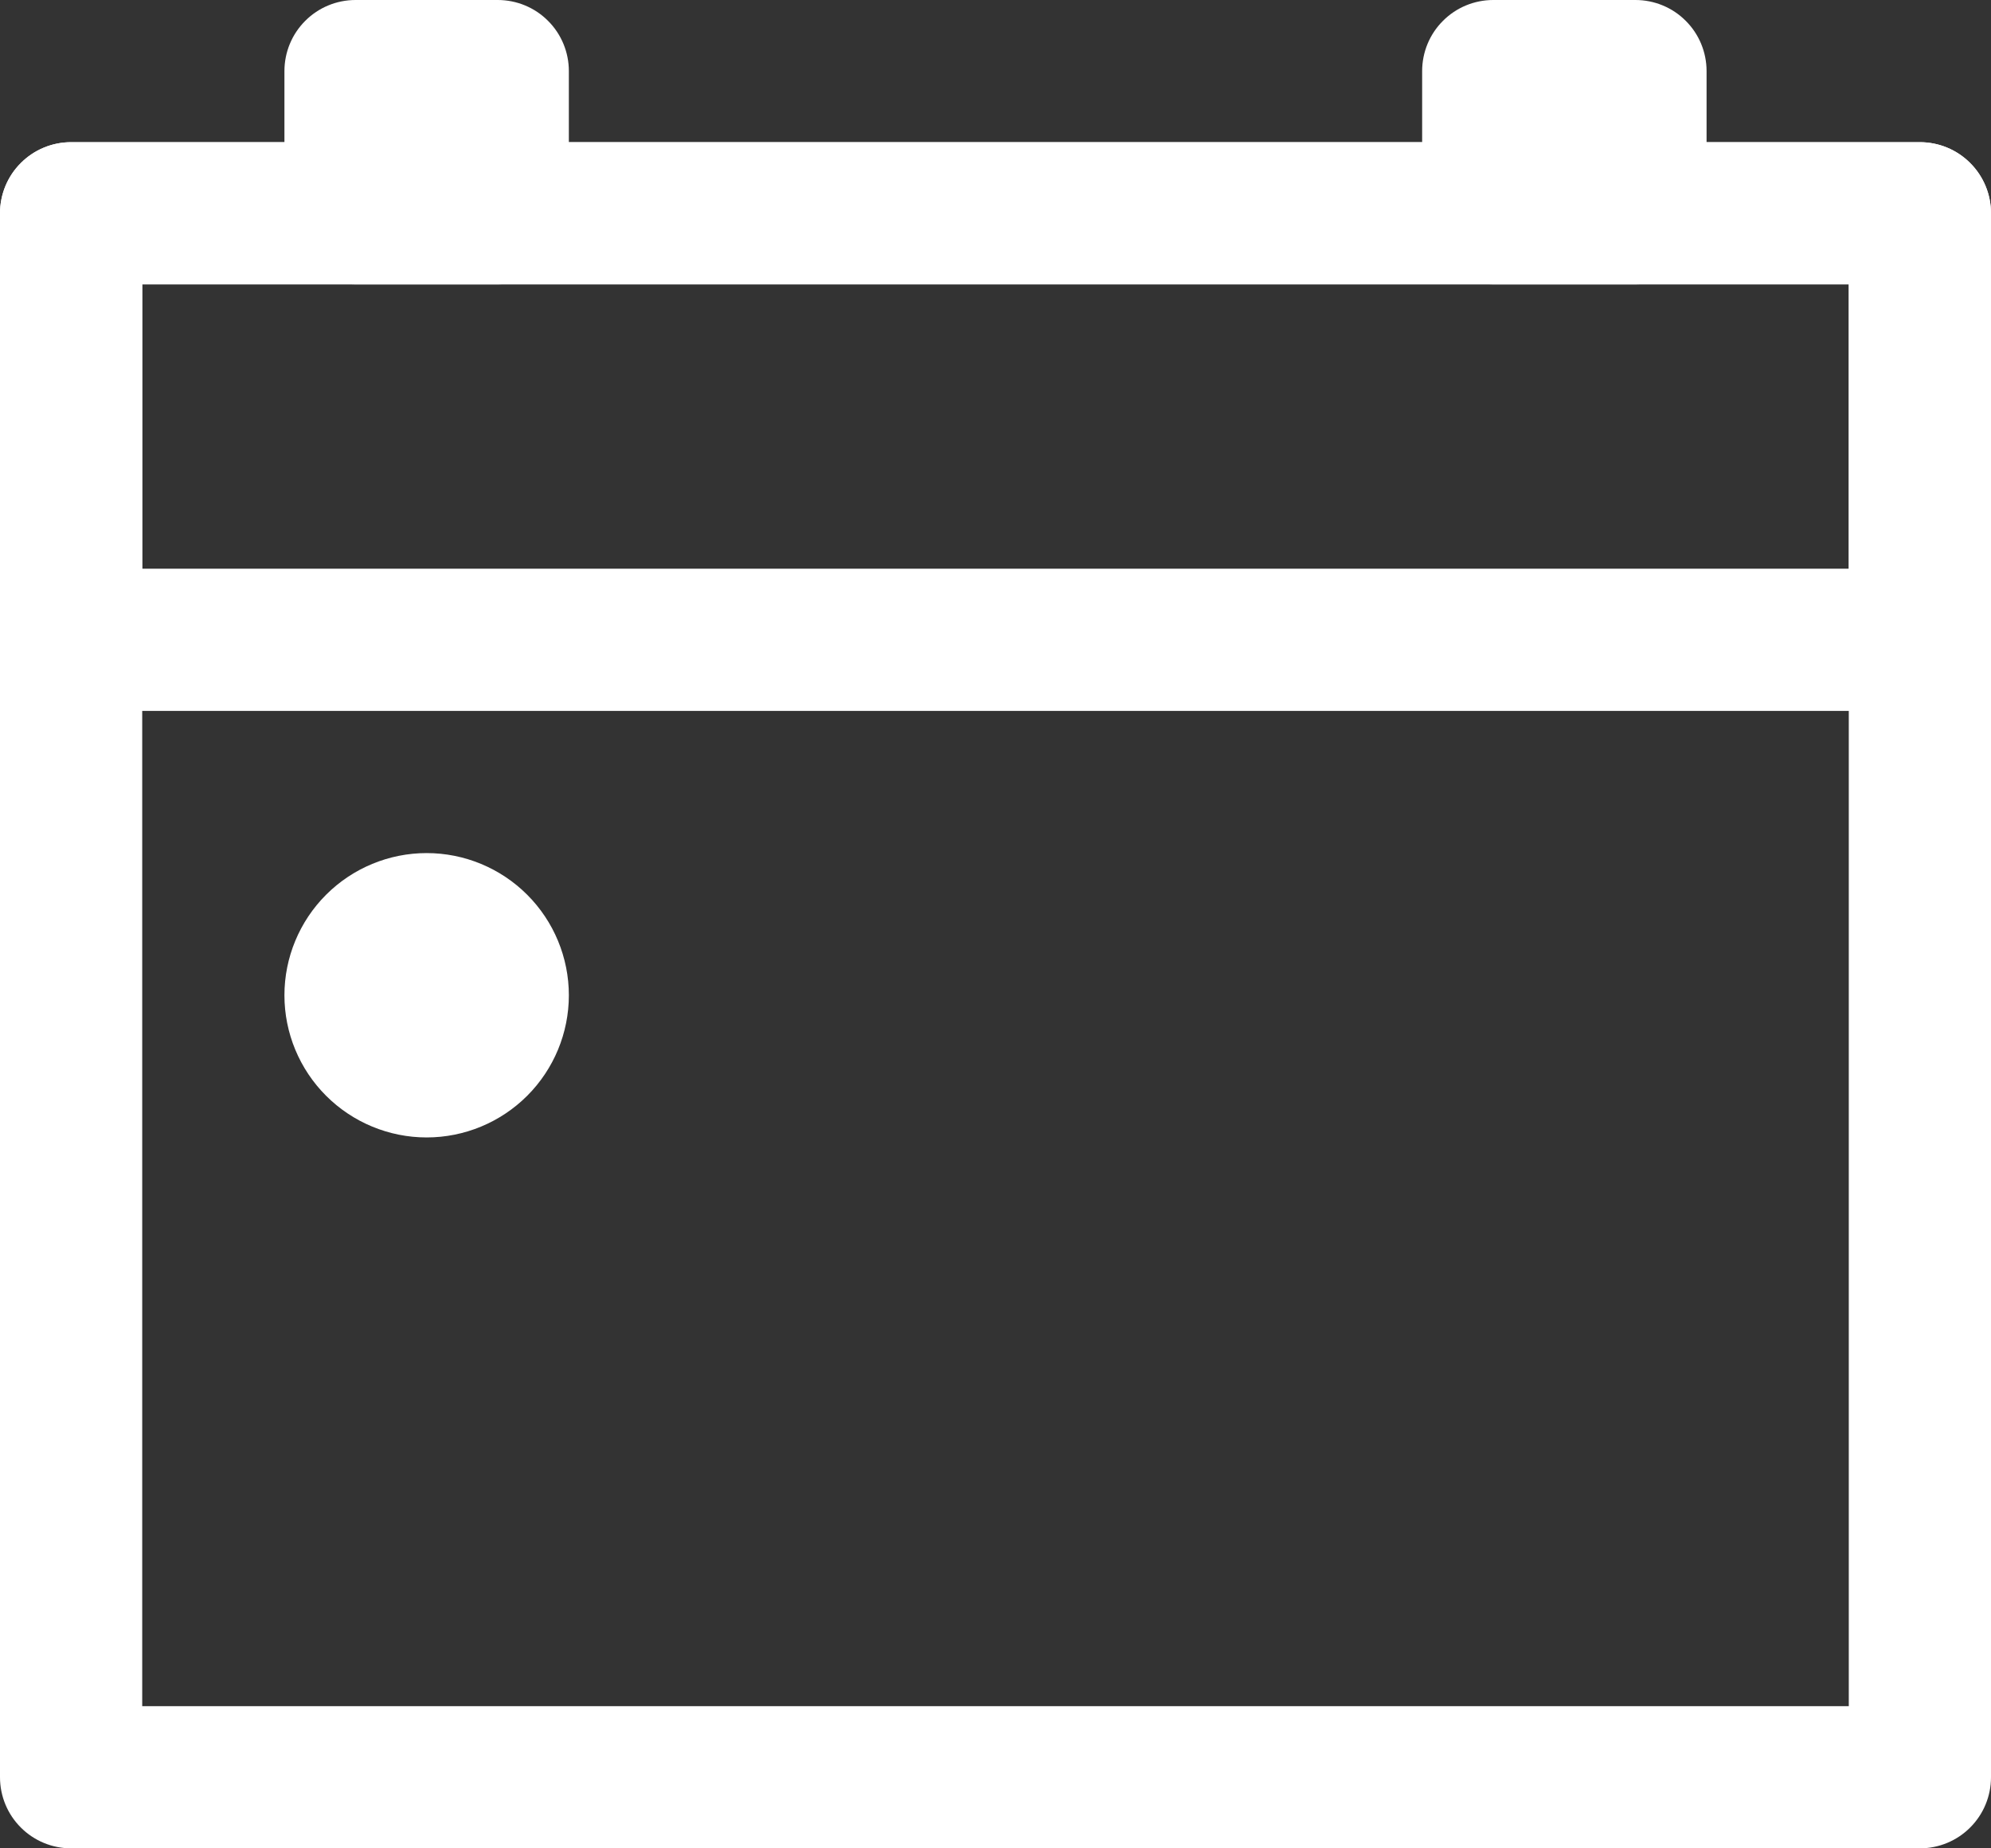 <svg width="28" height="26" viewBox="0 0 28 26" fill="none" xmlns="http://www.w3.org/2000/svg">
<rect x="0" y="0" width="28" height="26" fill="#333333" stroke="none"/>
<path fill-rule="evenodd" clip-rule="evenodd" d="M27 2H1C0.735 2 0.48 2.105 0.293 2.293C0.105 2.48 0 2.735 0 3V25C0 25.265 0.105 25.52 0.293 25.707C0.48 25.895 0.735 26 1 26H27C27.265 26 27.52 25.895 27.707 25.707C27.895 25.52 28 25.265 28 25V3C28 2.735 27.895 2.48 27.707 2.293C27.52 2.105 27.265 2 27 2ZM2 24V4H26V24H2Z" fill="white"/>
<path fill-rule="evenodd" clip-rule="evenodd" d="M27 2H1C0.735 2 0.48 2.105 0.293 2.293C0.105 2.48 0 2.735 0 3V9C0 9.265 0.105 9.52 0.293 9.707C0.48 9.895 0.735 10 1 10H27C27.265 10 27.52 9.895 27.707 9.707C27.895 9.52 28 9.265 28 9V3C28 2.735 27.895 2.48 27.707 2.293C27.52 2.105 27.265 2 27 2ZM2 8V4H26V8H2Z" fill="white"/>
<path d="M5 4H7C7.265 4 7.52 3.895 7.707 3.707C7.895 3.52 8 3.265 8 3V1C8 0.735 7.895 0.48 7.707 0.293C7.52 0.105 7.265 0 7 0H5C4.735 0 4.48 0.105 4.293 0.293C4.105 0.48 4 0.735 4 1V3C4 3.265 4.105 3.52 4.293 3.707C4.48 3.895 4.735 4 5 4ZM21 4H23C23.265 4 23.52 3.895 23.707 3.707C23.895 3.52 24 3.265 24 3V1C24 0.735 23.895 0.48 23.707 0.293C23.52 0.105 23.265 0 23 0H21C20.735 0 20.48 0.105 20.293 0.293C20.105 0.48 20 0.735 20 1V3C20 3.265 20.105 3.52 20.293 3.707C20.48 3.895 20.735 4 21 4ZM6 16C5.47 16 4.961 15.789 4.586 15.414C4.211 15.039 4 14.53 4 14C4 13.47 4.211 12.961 4.586 12.586C4.961 12.211 5.47 12 6 12C6.53 12 7.039 12.211 7.414 12.586C7.789 12.961 8 13.47 8 14C8 14.53 7.789 15.039 7.414 15.414C7.039 15.789 6.53 16 6 16Z" fill="white"/>
</svg>

